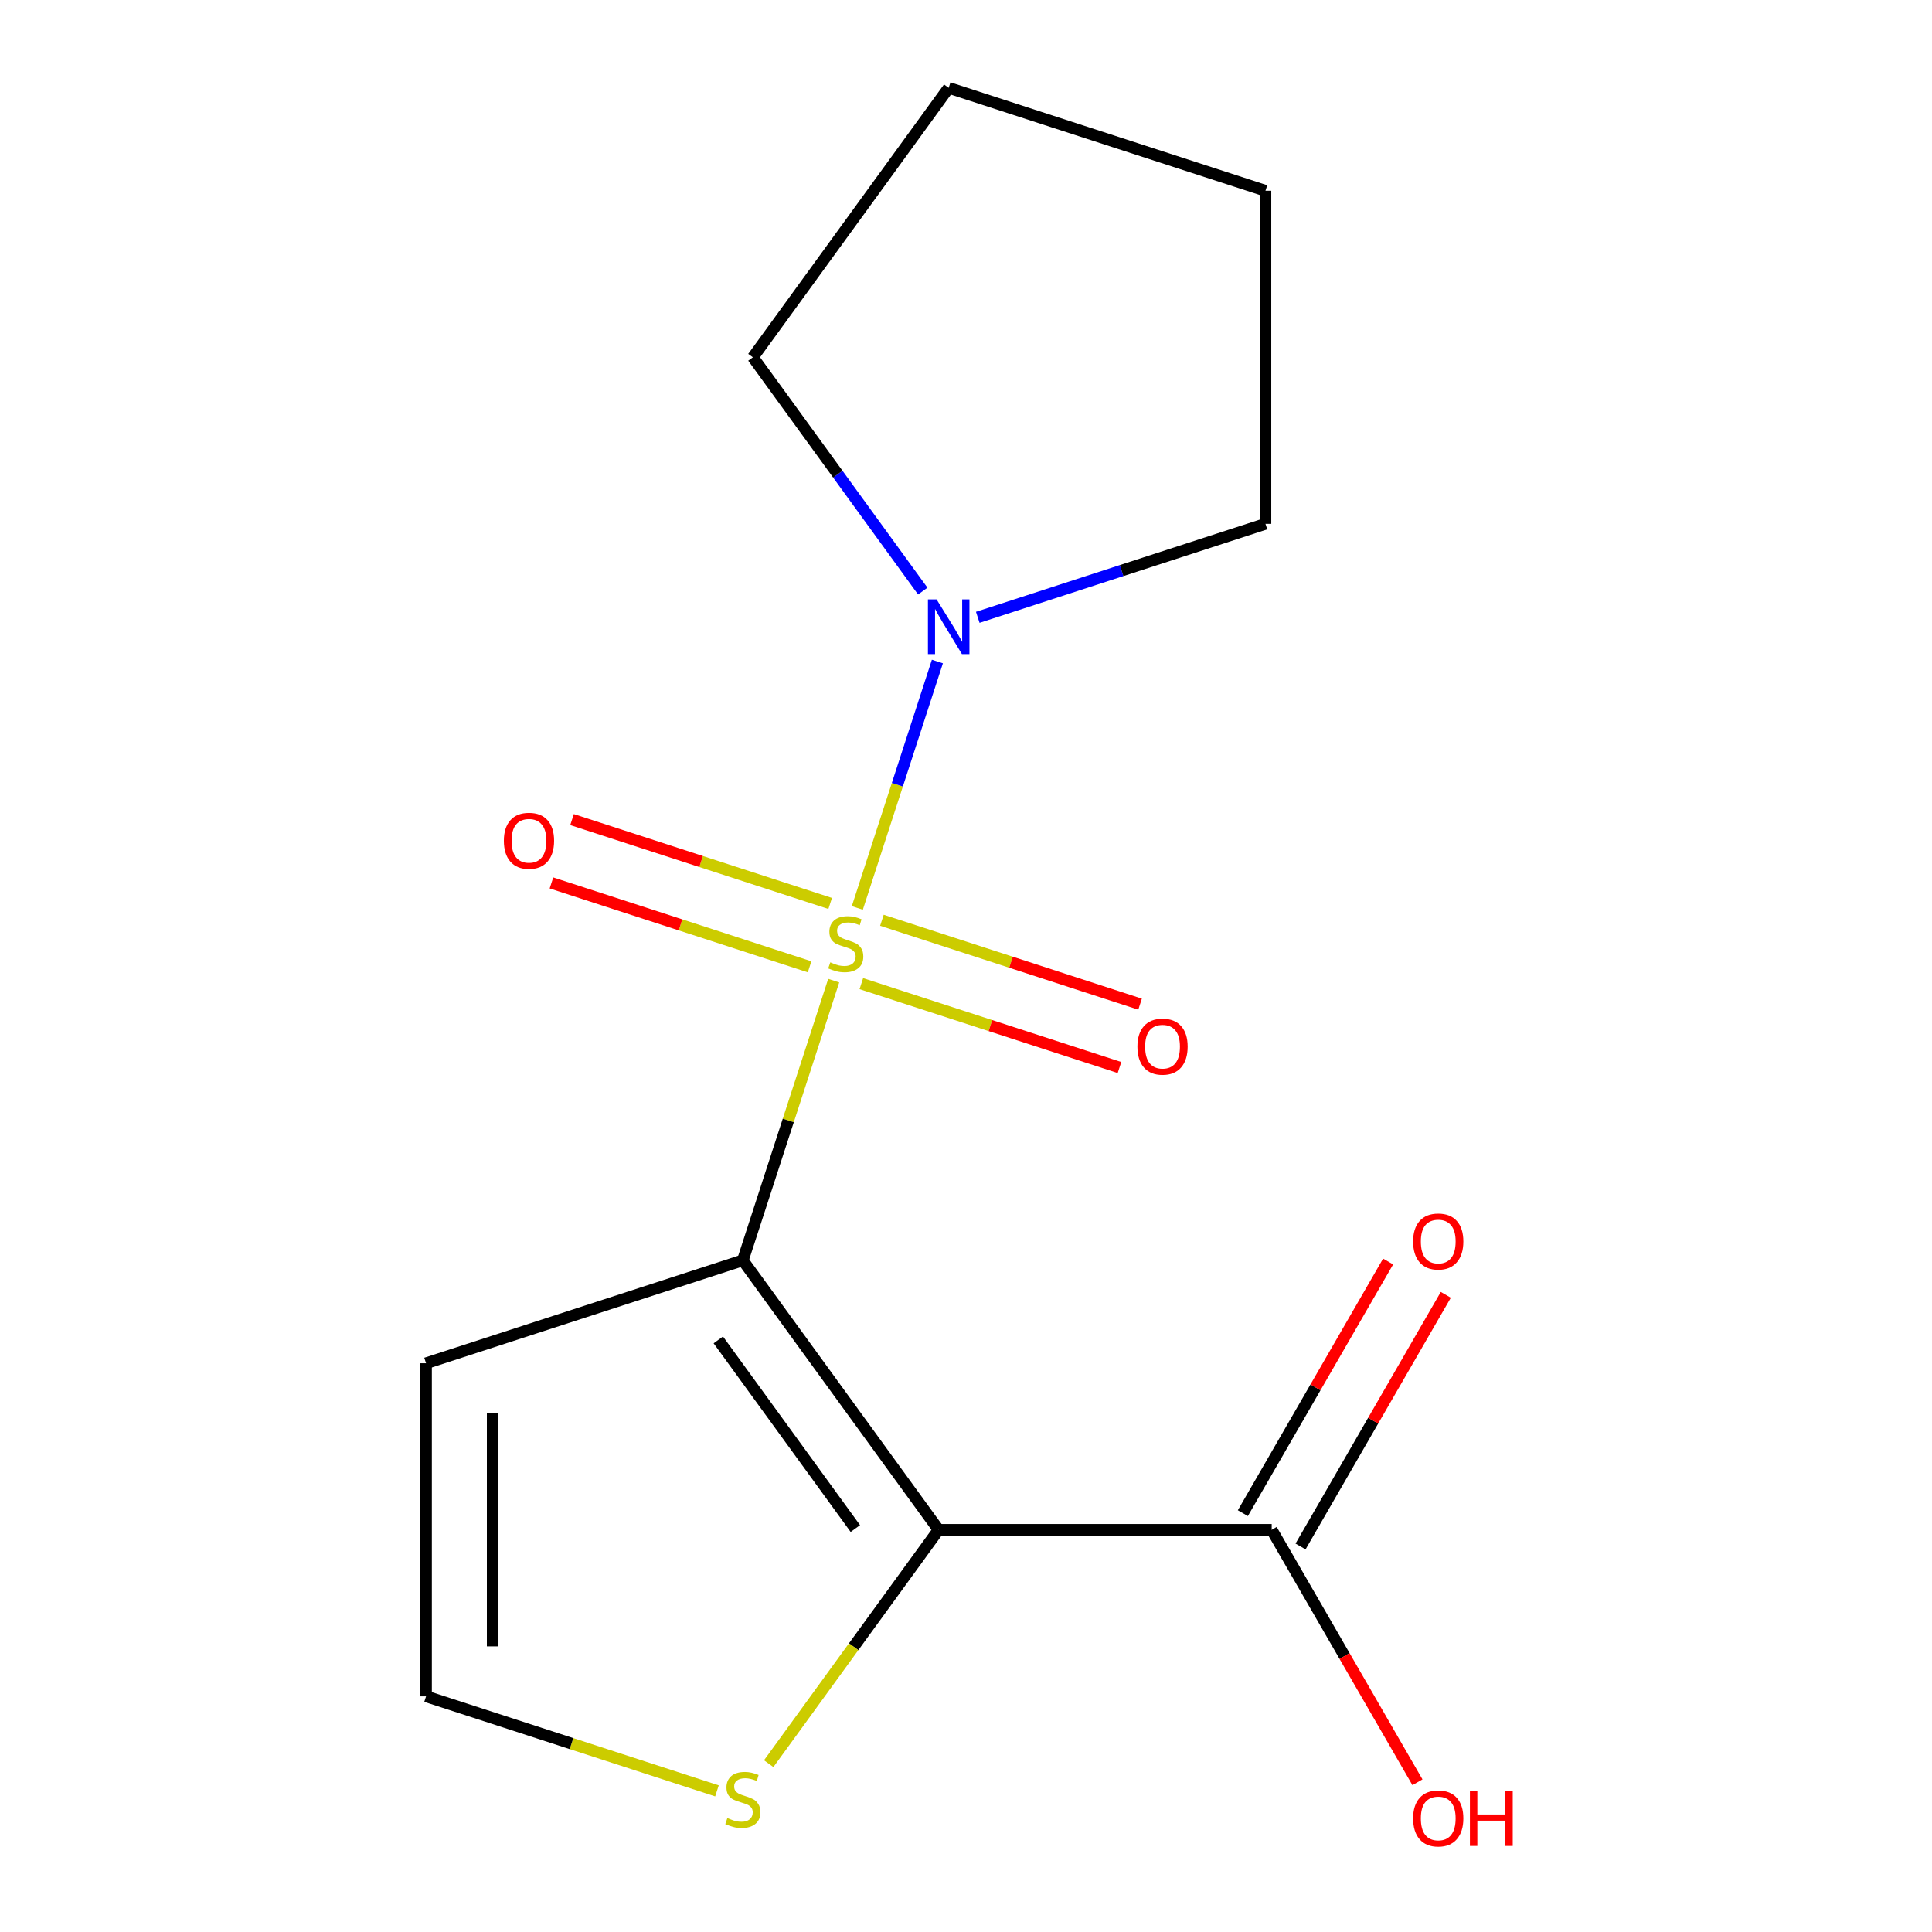 <?xml version='1.0' encoding='iso-8859-1'?>
<svg version='1.1' baseProfile='full'
              xmlns='http://www.w3.org/2000/svg'
                      xmlns:rdkit='http://www.rdkit.org/xml'
                      xmlns:xlink='http://www.w3.org/1999/xlink'
                  xml:space='preserve'
width='1000px' height='1000px' viewBox='0 0 1000 1000'>
<!-- END OF HEADER -->
<rect style='opacity:1.0;fill:#FFFFFF;stroke:none' width='1000' height='1000' x='0' y='0'> </rect>
<path class='bond-0' d='M 431.529,507.568 L 408.008,579.957' style='fill:none;fill-rule:evenodd;stroke:#CCCC00;stroke-width:6px;stroke-linecap:butt;stroke-linejoin:miter;stroke-opacity:1' />
<path class='bond-0' d='M 408.008,579.957 L 384.488,652.345' style='fill:none;fill-rule:evenodd;stroke:#000000;stroke-width:6px;stroke-linecap:butt;stroke-linejoin:miter;stroke-opacity:1' />
<path class='bond-2' d='M 443.752,469.948 L 464.474,406.172' style='fill:none;fill-rule:evenodd;stroke:#CCCC00;stroke-width:6px;stroke-linecap:butt;stroke-linejoin:miter;stroke-opacity:1' />
<path class='bond-2' d='M 464.474,406.172 L 485.196,342.397' style='fill:none;fill-rule:evenodd;stroke:#0000FF;stroke-width:6px;stroke-linecap:butt;stroke-linejoin:miter;stroke-opacity:1' />
<path class='bond-6' d='M 445.826,509.125 L 512.636,530.833' style='fill:none;fill-rule:evenodd;stroke:#CCCC00;stroke-width:6px;stroke-linecap:butt;stroke-linejoin:miter;stroke-opacity:1' />
<path class='bond-6' d='M 512.636,530.833 L 579.445,552.541' style='fill:none;fill-rule:evenodd;stroke:#FF0000;stroke-width:6px;stroke-linecap:butt;stroke-linejoin:miter;stroke-opacity:1' />
<path class='bond-6' d='M 456.481,476.332 L 523.291,498.04' style='fill:none;fill-rule:evenodd;stroke:#CCCC00;stroke-width:6px;stroke-linecap:butt;stroke-linejoin:miter;stroke-opacity:1' />
<path class='bond-6' d='M 523.291,498.04 L 590.1,519.747' style='fill:none;fill-rule:evenodd;stroke:#FF0000;stroke-width:6px;stroke-linecap:butt;stroke-linejoin:miter;stroke-opacity:1' />
<path class='bond-7' d='M 429.701,467.631 L 362.892,445.923' style='fill:none;fill-rule:evenodd;stroke:#CCCC00;stroke-width:6px;stroke-linecap:butt;stroke-linejoin:miter;stroke-opacity:1' />
<path class='bond-7' d='M 362.892,445.923 L 296.083,424.215' style='fill:none;fill-rule:evenodd;stroke:#FF0000;stroke-width:6px;stroke-linecap:butt;stroke-linejoin:miter;stroke-opacity:1' />
<path class='bond-7' d='M 419.046,500.424 L 352.237,478.716' style='fill:none;fill-rule:evenodd;stroke:#CCCC00;stroke-width:6px;stroke-linecap:butt;stroke-linejoin:miter;stroke-opacity:1' />
<path class='bond-7' d='M 352.237,478.716 L 285.428,457.009' style='fill:none;fill-rule:evenodd;stroke:#FF0000;stroke-width:6px;stroke-linecap:butt;stroke-linejoin:miter;stroke-opacity:1' />
<path class='bond-1' d='M 384.488,652.345 L 485.825,791.823' style='fill:none;fill-rule:evenodd;stroke:#000000;stroke-width:6px;stroke-linecap:butt;stroke-linejoin:miter;stroke-opacity:1' />
<path class='bond-1' d='M 371.793,693.534 L 442.729,791.169' style='fill:none;fill-rule:evenodd;stroke:#000000;stroke-width:6px;stroke-linecap:butt;stroke-linejoin:miter;stroke-opacity:1' />
<path class='bond-4' d='M 384.488,652.345 L 220.521,705.621' style='fill:none;fill-rule:evenodd;stroke:#000000;stroke-width:6px;stroke-linecap:butt;stroke-linejoin:miter;stroke-opacity:1' />
<path class='bond-3' d='M 485.825,791.823 L 658.23,791.823' style='fill:none;fill-rule:evenodd;stroke:#000000;stroke-width:6px;stroke-linecap:butt;stroke-linejoin:miter;stroke-opacity:1' />
<path class='bond-5' d='M 485.825,791.823 L 441.851,852.347' style='fill:none;fill-rule:evenodd;stroke:#000000;stroke-width:6px;stroke-linecap:butt;stroke-linejoin:miter;stroke-opacity:1' />
<path class='bond-5' d='M 441.851,852.347 L 397.878,912.872' style='fill:none;fill-rule:evenodd;stroke:#CCCC00;stroke-width:6px;stroke-linecap:butt;stroke-linejoin:miter;stroke-opacity:1' />
<path class='bond-11' d='M 477.62,305.941 L 433.662,245.437' style='fill:none;fill-rule:evenodd;stroke:#0000FF;stroke-width:6px;stroke-linecap:butt;stroke-linejoin:miter;stroke-opacity:1' />
<path class='bond-11' d='M 433.662,245.437 L 389.703,184.933' style='fill:none;fill-rule:evenodd;stroke:#000000;stroke-width:6px;stroke-linecap:butt;stroke-linejoin:miter;stroke-opacity:1' />
<path class='bond-12' d='M 506.09,319.521 L 580.548,295.328' style='fill:none;fill-rule:evenodd;stroke:#0000FF;stroke-width:6px;stroke-linecap:butt;stroke-linejoin:miter;stroke-opacity:1' />
<path class='bond-12' d='M 580.548,295.328 L 655.006,271.135' style='fill:none;fill-rule:evenodd;stroke:#000000;stroke-width:6px;stroke-linecap:butt;stroke-linejoin:miter;stroke-opacity:1' />
<path class='bond-9' d='M 673.16,800.443 L 710.756,735.325' style='fill:none;fill-rule:evenodd;stroke:#000000;stroke-width:6px;stroke-linecap:butt;stroke-linejoin:miter;stroke-opacity:1' />
<path class='bond-9' d='M 710.756,735.325 L 748.353,670.207' style='fill:none;fill-rule:evenodd;stroke:#FF0000;stroke-width:6px;stroke-linecap:butt;stroke-linejoin:miter;stroke-opacity:1' />
<path class='bond-9' d='M 643.299,783.203 L 680.895,718.085' style='fill:none;fill-rule:evenodd;stroke:#000000;stroke-width:6px;stroke-linecap:butt;stroke-linejoin:miter;stroke-opacity:1' />
<path class='bond-9' d='M 680.895,718.085 L 718.491,652.966' style='fill:none;fill-rule:evenodd;stroke:#FF0000;stroke-width:6px;stroke-linecap:butt;stroke-linejoin:miter;stroke-opacity:1' />
<path class='bond-10' d='M 658.23,791.823 L 695.953,857.162' style='fill:none;fill-rule:evenodd;stroke:#000000;stroke-width:6px;stroke-linecap:butt;stroke-linejoin:miter;stroke-opacity:1' />
<path class='bond-10' d='M 695.953,857.162 L 733.676,922.5' style='fill:none;fill-rule:evenodd;stroke:#FF0000;stroke-width:6px;stroke-linecap:butt;stroke-linejoin:miter;stroke-opacity:1' />
<path class='bond-8' d='M 220.521,705.621 L 220.521,878.026' style='fill:none;fill-rule:evenodd;stroke:#000000;stroke-width:6px;stroke-linecap:butt;stroke-linejoin:miter;stroke-opacity:1' />
<path class='bond-8' d='M 255.002,731.482 L 255.002,852.165' style='fill:none;fill-rule:evenodd;stroke:#000000;stroke-width:6px;stroke-linecap:butt;stroke-linejoin:miter;stroke-opacity:1' />
<path class='bond-16' d='M 371.098,926.951 L 295.809,902.488' style='fill:none;fill-rule:evenodd;stroke:#CCCC00;stroke-width:6px;stroke-linecap:butt;stroke-linejoin:miter;stroke-opacity:1' />
<path class='bond-16' d='M 295.809,902.488 L 220.521,878.026' style='fill:none;fill-rule:evenodd;stroke:#000000;stroke-width:6px;stroke-linecap:butt;stroke-linejoin:miter;stroke-opacity:1' />
<path class='bond-14' d='M 389.703,184.933 L 491.04,45.455' style='fill:none;fill-rule:evenodd;stroke:#000000;stroke-width:6px;stroke-linecap:butt;stroke-linejoin:miter;stroke-opacity:1' />
<path class='bond-13' d='M 655.006,271.135 L 655.006,98.731' style='fill:none;fill-rule:evenodd;stroke:#000000;stroke-width:6px;stroke-linecap:butt;stroke-linejoin:miter;stroke-opacity:1' />
<path class='bond-15' d='M 655.006,98.731 L 491.04,45.455' style='fill:none;fill-rule:evenodd;stroke:#000000;stroke-width:6px;stroke-linecap:butt;stroke-linejoin:miter;stroke-opacity:1' />
<path  class='atom-0' d='M 429.764 498.098
Q 430.084 498.218, 431.404 498.778
Q 432.724 499.338, 434.164 499.698
Q 435.644 500.018, 437.084 500.018
Q 439.764 500.018, 441.324 498.738
Q 442.884 497.418, 442.884 495.138
Q 442.884 493.578, 442.084 492.618
Q 441.324 491.658, 440.124 491.138
Q 438.924 490.618, 436.924 490.018
Q 434.404 489.258, 432.884 488.538
Q 431.404 487.818, 430.324 486.298
Q 429.284 484.778, 429.284 482.218
Q 429.284 478.658, 431.684 476.458
Q 434.124 474.258, 438.924 474.258
Q 442.204 474.258, 445.924 475.818
L 445.004 478.898
Q 441.604 477.498, 439.044 477.498
Q 436.284 477.498, 434.764 478.658
Q 433.244 479.778, 433.284 481.738
Q 433.284 483.258, 434.044 484.178
Q 434.844 485.098, 435.964 485.618
Q 437.124 486.138, 439.044 486.738
Q 441.604 487.538, 443.124 488.338
Q 444.644 489.138, 445.724 490.778
Q 446.844 492.378, 446.844 495.138
Q 446.844 499.058, 444.204 501.178
Q 441.604 503.258, 437.244 503.258
Q 434.724 503.258, 432.804 502.698
Q 430.924 502.178, 428.684 501.258
L 429.764 498.098
' fill='#CCCC00'/>
<path  class='atom-3' d='M 484.78 310.251
L 494.06 325.251
Q 494.98 326.731, 496.46 329.411
Q 497.94 332.091, 498.02 332.251
L 498.02 310.251
L 501.78 310.251
L 501.78 338.571
L 497.9 338.571
L 487.94 322.171
Q 486.78 320.251, 485.54 318.051
Q 484.34 315.851, 483.98 315.171
L 483.98 338.571
L 480.3 338.571
L 480.3 310.251
L 484.78 310.251
' fill='#0000FF'/>
<path  class='atom-6' d='M 376.488 941.022
Q 376.808 941.142, 378.128 941.702
Q 379.448 942.262, 380.888 942.622
Q 382.368 942.942, 383.808 942.942
Q 386.488 942.942, 388.048 941.662
Q 389.608 940.342, 389.608 938.062
Q 389.608 936.502, 388.808 935.542
Q 388.048 934.582, 386.848 934.062
Q 385.648 933.542, 383.648 932.942
Q 381.128 932.182, 379.608 931.462
Q 378.128 930.742, 377.048 929.222
Q 376.008 927.702, 376.008 925.142
Q 376.008 921.582, 378.408 919.382
Q 380.848 917.182, 385.648 917.182
Q 388.928 917.182, 392.648 918.742
L 391.728 921.822
Q 388.328 920.422, 385.768 920.422
Q 383.008 920.422, 381.488 921.582
Q 379.968 922.702, 380.008 924.662
Q 380.008 926.182, 380.768 927.102
Q 381.568 928.022, 382.688 928.542
Q 383.848 929.062, 385.768 929.662
Q 388.328 930.462, 389.848 931.262
Q 391.368 932.062, 392.448 933.702
Q 393.568 935.302, 393.568 938.062
Q 393.568 941.982, 390.928 944.102
Q 388.328 946.182, 383.968 946.182
Q 381.448 946.182, 379.528 945.622
Q 377.648 945.102, 375.408 944.182
L 376.488 941.022
' fill='#CCCC00'/>
<path  class='atom-7' d='M 588.73 541.734
Q 588.73 534.934, 592.09 531.134
Q 595.45 527.334, 601.73 527.334
Q 608.01 527.334, 611.37 531.134
Q 614.73 534.934, 614.73 541.734
Q 614.73 548.614, 611.33 552.534
Q 607.93 556.414, 601.73 556.414
Q 595.49 556.414, 592.09 552.534
Q 588.73 548.654, 588.73 541.734
M 601.73 553.214
Q 606.05 553.214, 608.37 550.334
Q 610.73 547.414, 610.73 541.734
Q 610.73 536.174, 608.37 533.374
Q 606.05 530.534, 601.73 530.534
Q 597.41 530.534, 595.05 533.334
Q 592.73 536.134, 592.73 541.734
Q 592.73 547.454, 595.05 550.334
Q 597.41 553.214, 601.73 553.214
' fill='#FF0000'/>
<path  class='atom-8' d='M 260.797 435.182
Q 260.797 428.382, 264.157 424.582
Q 267.517 420.782, 273.797 420.782
Q 280.077 420.782, 283.437 424.582
Q 286.797 428.382, 286.797 435.182
Q 286.797 442.062, 283.397 445.982
Q 279.997 449.862, 273.797 449.862
Q 267.557 449.862, 264.157 445.982
Q 260.797 442.102, 260.797 435.182
M 273.797 446.662
Q 278.117 446.662, 280.437 443.782
Q 282.797 440.862, 282.797 435.182
Q 282.797 429.622, 280.437 426.822
Q 278.117 423.982, 273.797 423.982
Q 269.477 423.982, 267.117 426.782
Q 264.797 429.582, 264.797 435.182
Q 264.797 440.902, 267.117 443.782
Q 269.477 446.662, 273.797 446.662
' fill='#FF0000'/>
<path  class='atom-10' d='M 731.432 642.596
Q 731.432 635.796, 734.792 631.996
Q 738.152 628.196, 744.432 628.196
Q 750.712 628.196, 754.072 631.996
Q 757.432 635.796, 757.432 642.596
Q 757.432 649.476, 754.032 653.396
Q 750.632 657.276, 744.432 657.276
Q 738.192 657.276, 734.792 653.396
Q 731.432 649.516, 731.432 642.596
M 744.432 654.076
Q 748.752 654.076, 751.072 651.196
Q 753.432 648.276, 753.432 642.596
Q 753.432 637.036, 751.072 634.236
Q 748.752 631.396, 744.432 631.396
Q 740.112 631.396, 737.752 634.196
Q 735.432 636.996, 735.432 642.596
Q 735.432 648.316, 737.752 651.196
Q 740.112 654.076, 744.432 654.076
' fill='#FF0000'/>
<path  class='atom-11' d='M 731.432 941.21
Q 731.432 934.41, 734.792 930.61
Q 738.152 926.81, 744.432 926.81
Q 750.712 926.81, 754.072 930.61
Q 757.432 934.41, 757.432 941.21
Q 757.432 948.09, 754.032 952.01
Q 750.632 955.89, 744.432 955.89
Q 738.192 955.89, 734.792 952.01
Q 731.432 948.13, 731.432 941.21
M 744.432 952.69
Q 748.752 952.69, 751.072 949.81
Q 753.432 946.89, 753.432 941.21
Q 753.432 935.65, 751.072 932.85
Q 748.752 930.01, 744.432 930.01
Q 740.112 930.01, 737.752 932.81
Q 735.432 935.61, 735.432 941.21
Q 735.432 946.93, 737.752 949.81
Q 740.112 952.69, 744.432 952.69
' fill='#FF0000'/>
<path  class='atom-11' d='M 760.832 927.13
L 764.672 927.13
L 764.672 939.17
L 779.152 939.17
L 779.152 927.13
L 782.992 927.13
L 782.992 955.45
L 779.152 955.45
L 779.152 942.37
L 764.672 942.37
L 764.672 955.45
L 760.832 955.45
L 760.832 927.13
' fill='#FF0000'/>
</svg>
